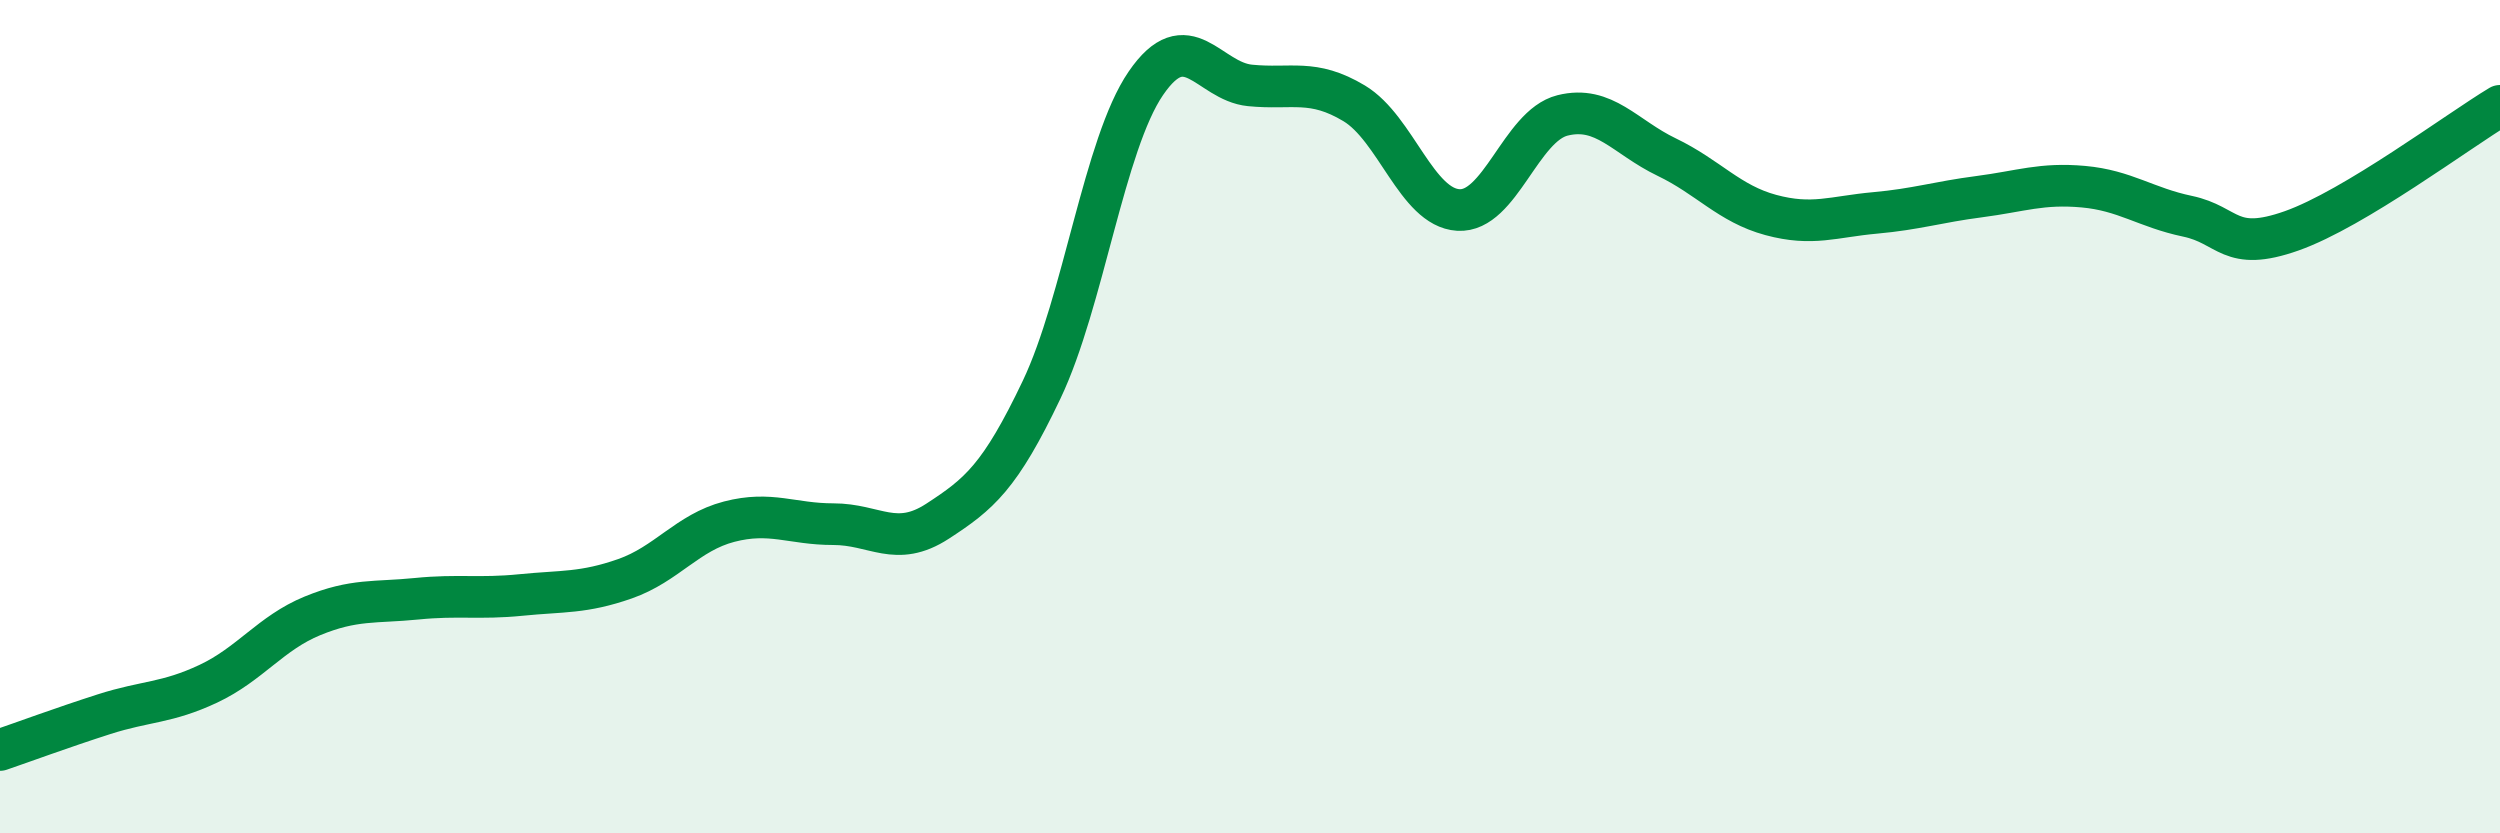 
    <svg width="60" height="20" viewBox="0 0 60 20" xmlns="http://www.w3.org/2000/svg">
      <path
        d="M 0,18 C 0.5,17.83 1.5,17.46 2.5,17.14 C 3.5,16.82 4,16.88 5,16.41 C 6,15.94 6.5,15.19 7.5,14.78 C 8.5,14.37 9,14.47 10,14.37 C 11,14.27 11.5,14.38 12.5,14.28 C 13.5,14.18 14,14.24 15,13.89 C 16,13.54 16.5,12.78 17.5,12.52 C 18.5,12.26 19,12.58 20,12.58 C 21,12.58 21.5,13.16 22.5,12.51 C 23.5,11.86 24,11.45 25,9.35 C 26,7.25 26.5,3.46 27.5,2 C 28.5,0.54 29,1.95 30,2.05 C 31,2.15 31.5,1.88 32.5,2.48 C 33.5,3.08 34,4.98 35,5.04 C 36,5.1 36.5,3.02 37.5,2.77 C 38.5,2.52 39,3.29 40,3.77 C 41,4.25 41.5,4.89 42.5,5.16 C 43.5,5.43 44,5.2 45,5.11 C 46,5.02 46.5,4.85 47.5,4.72 C 48.5,4.59 49,4.39 50,4.48 C 51,4.57 51.5,4.98 52.5,5.19 C 53.5,5.4 53.5,6.07 55,5.54 C 56.5,5.01 59,3.14 60,2.54L60 20L0 20Z"
        fill="#008740"
        opacity="0.1"
        stroke-linecap="round"
        stroke-linejoin="round"
      />
      <path
        d="M 0,18 C 0.5,17.83 1.5,17.46 2.5,17.14 C 3.5,16.82 4,16.88 5,16.41 C 6,15.94 6.5,15.19 7.5,14.78 C 8.5,14.37 9,14.47 10,14.37 C 11,14.27 11.5,14.38 12.5,14.28 C 13.5,14.18 14,14.24 15,13.89 C 16,13.54 16.5,12.78 17.5,12.52 C 18.5,12.26 19,12.58 20,12.58 C 21,12.58 21.5,13.16 22.5,12.51 C 23.5,11.86 24,11.45 25,9.35 C 26,7.25 26.5,3.46 27.5,2 C 28.5,0.54 29,1.95 30,2.05 C 31,2.15 31.5,1.88 32.5,2.48 C 33.5,3.08 34,4.98 35,5.04 C 36,5.1 36.5,3.02 37.5,2.77 C 38.5,2.52 39,3.29 40,3.77 C 41,4.25 41.5,4.89 42.5,5.16 C 43.5,5.43 44,5.2 45,5.11 C 46,5.02 46.5,4.85 47.5,4.72 C 48.5,4.59 49,4.39 50,4.48 C 51,4.57 51.5,4.98 52.5,5.19 C 53.5,5.4 53.5,6.07 55,5.54 C 56.5,5.01 59,3.14 60,2.54"
        stroke="#008740"
        stroke-width="1"
        fill="none"
        stroke-linecap="round"
        stroke-linejoin="round"
      />
    </svg>
  